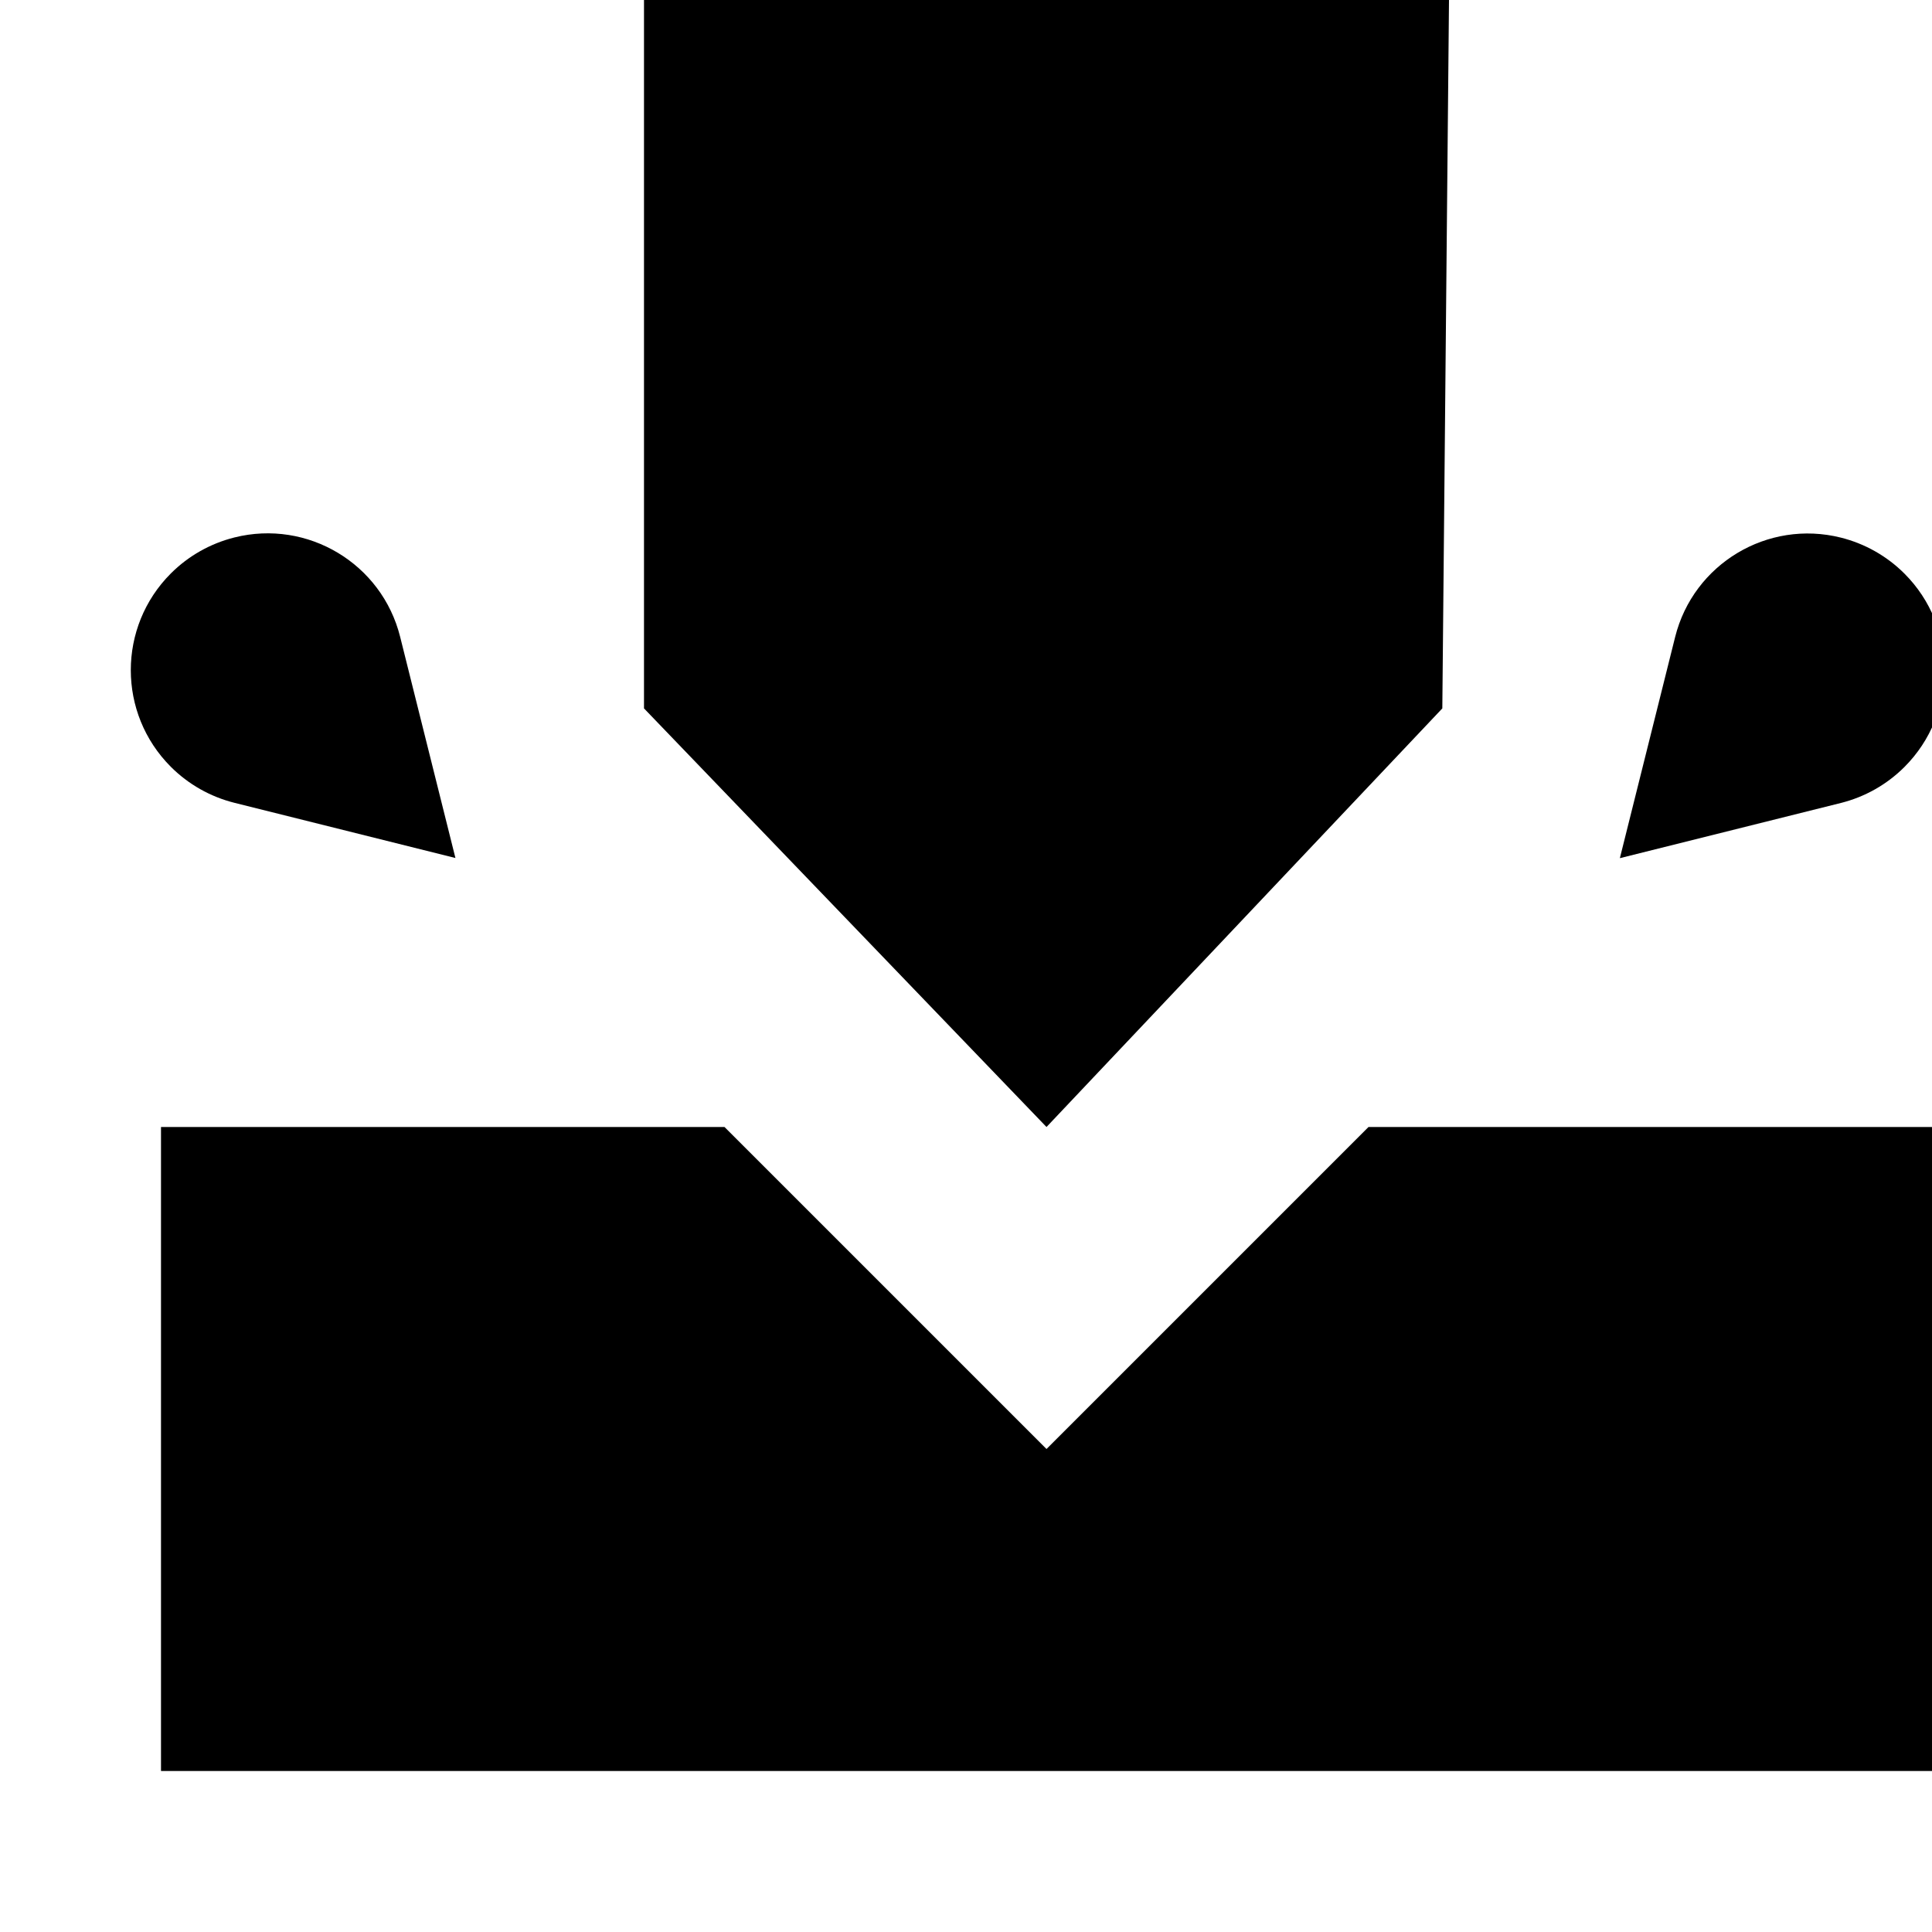 <svg height="24" viewBox="0 0 24 24" width="24" xmlns="http://www.w3.org/2000/svg"><g fill-rule="evenodd"><path d="m2 14h7l4 4 4-4h7v8h-22z"/><path d="m3.889 6.389 1.457 2.428c.483.804.222 1.848-.583 2.33-.264.158-.566.242-.874.242-.938 0-1.699-.76-1.699-1.699 0-.308.084-.61.242-.874z" transform="matrix(.707 -.707 -.707 -.707 7.425 17.925)"/><path d="m21.889 6.389 1.457 2.428c.483.804.222 1.848-.583 2.33-.264.158-.566.242-.874.242-.938 0-1.699-.76-1.699-1.699 0-.308.084-.61.242-.874z" transform="matrix(-.707 -.707 .707 -.707 31.081 30.653)"/><path d="m13 0 4.917 5.2.083 8.8h-10v-8.8z" transform="matrix(1 0 0 -1 0 14)"/></g></svg>